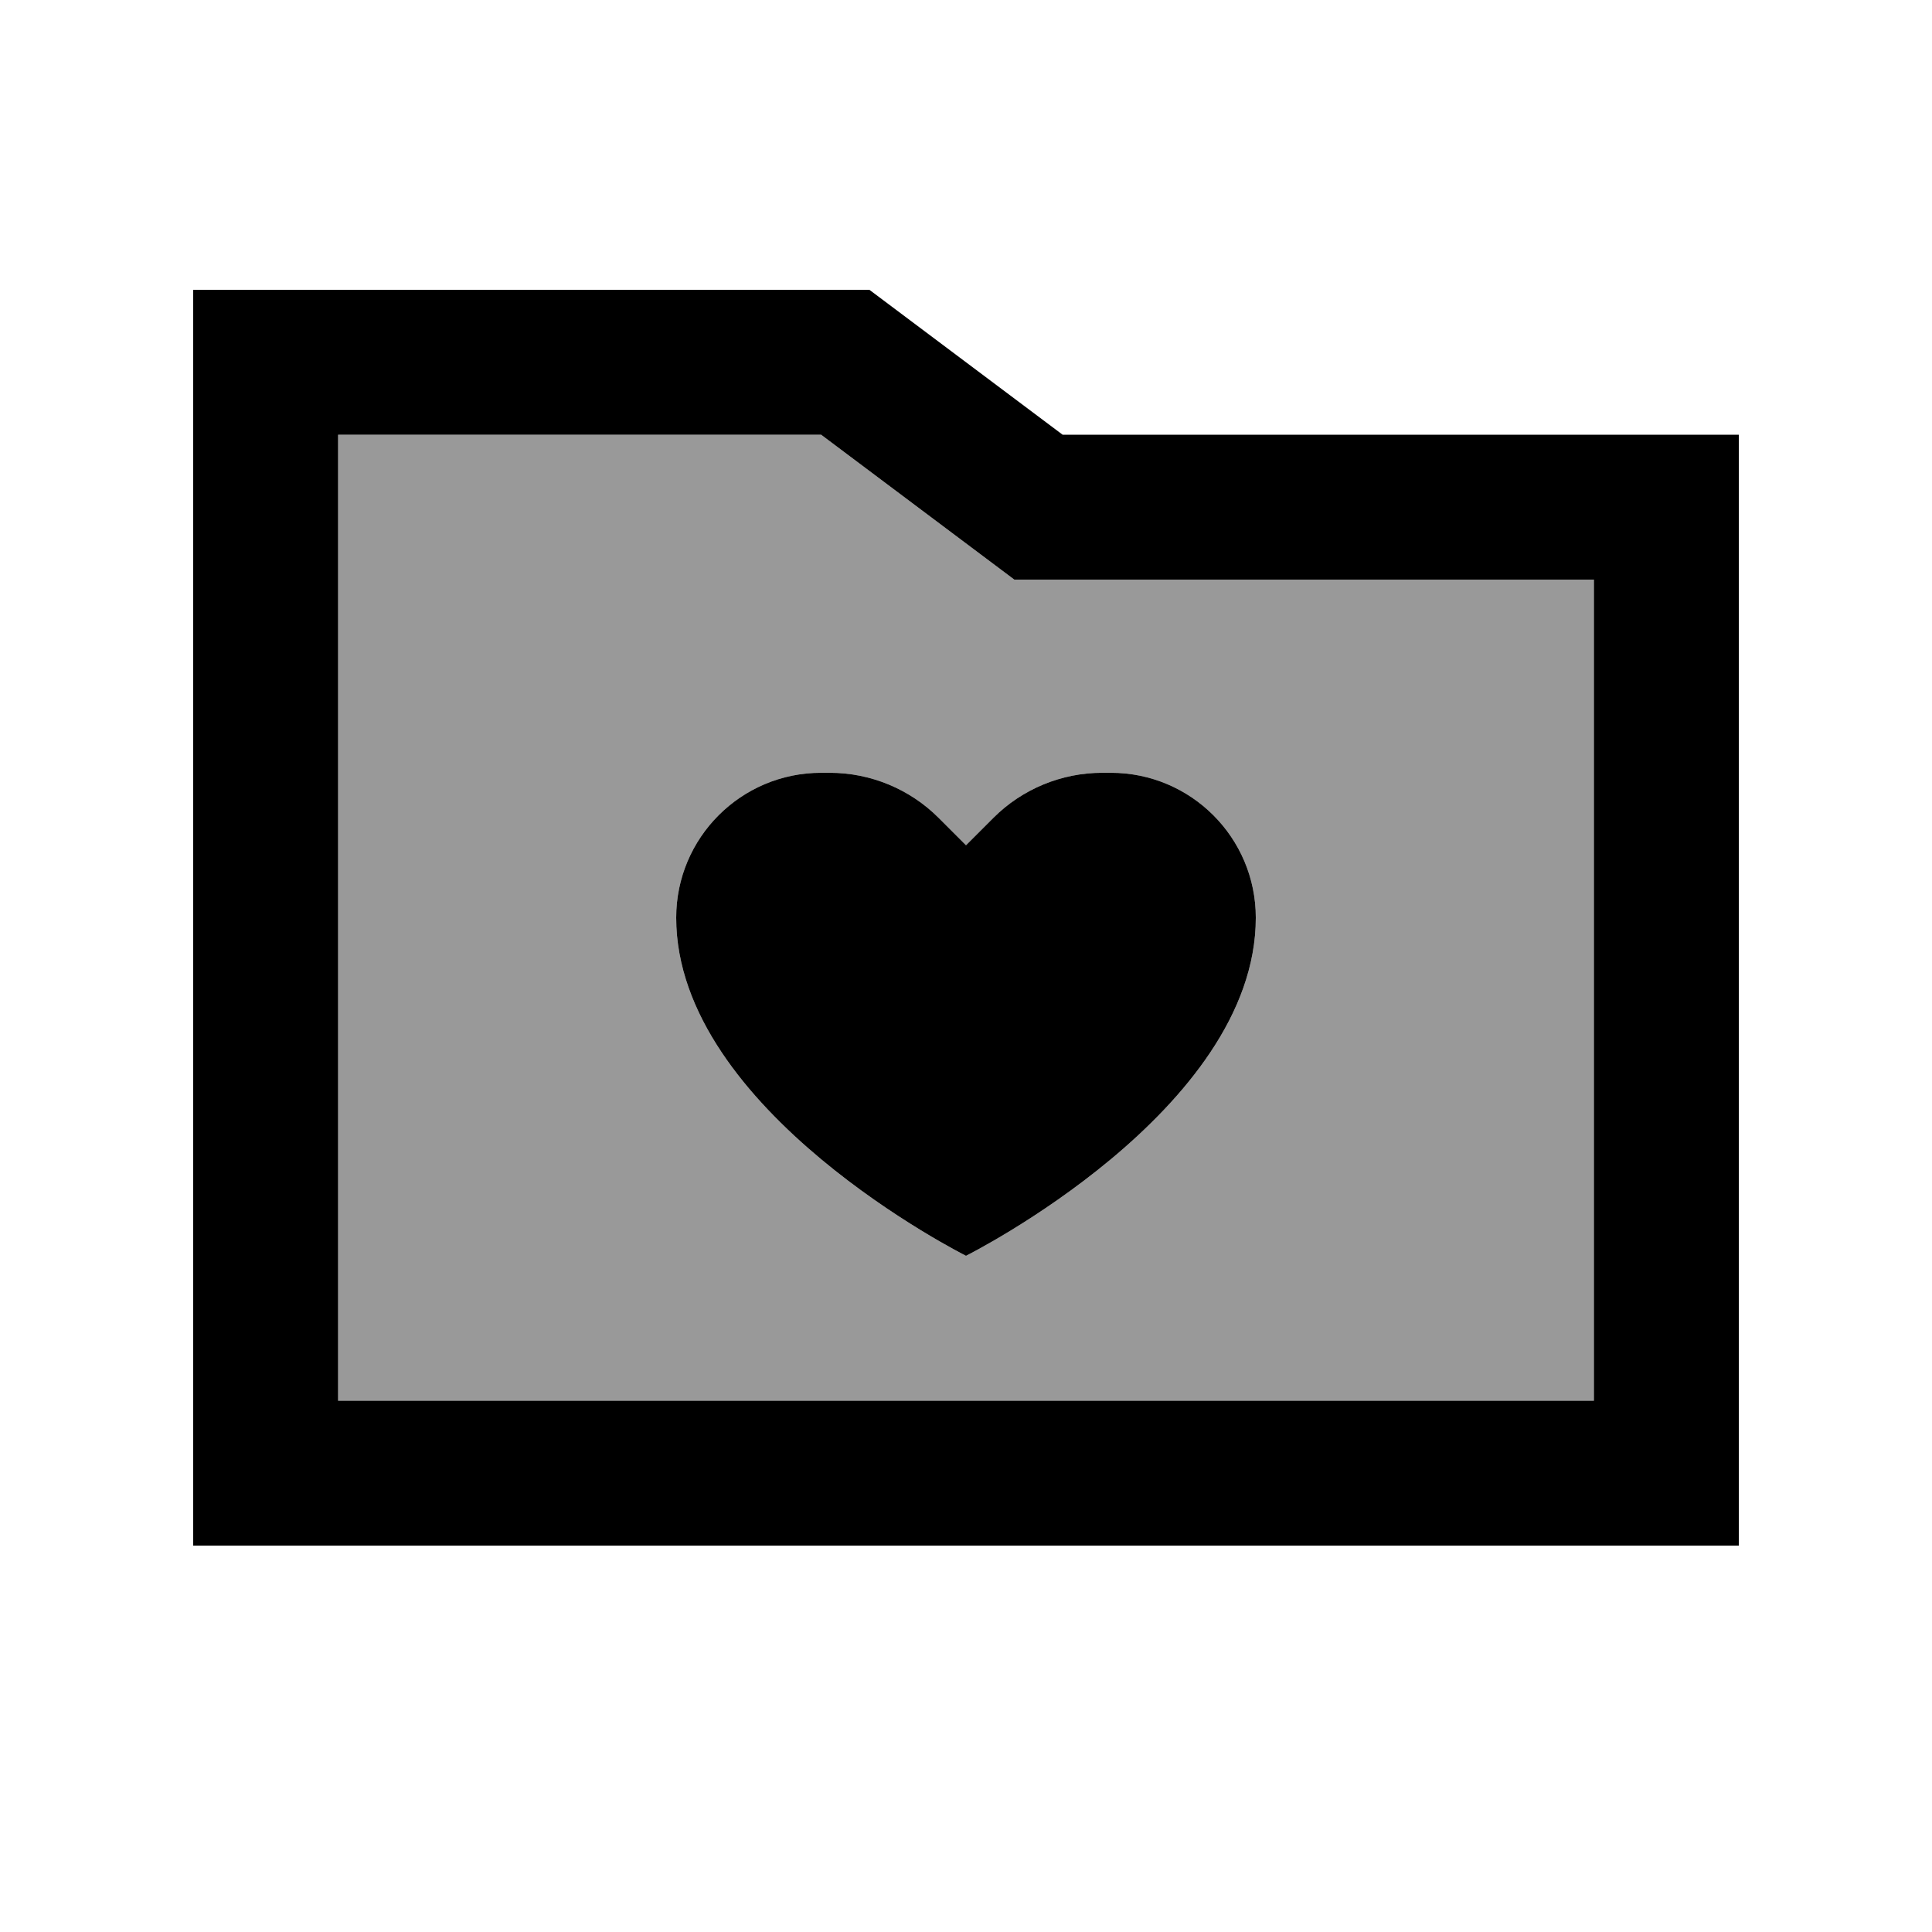 <svg xmlns="http://www.w3.org/2000/svg" viewBox="0 0 640 640"><!--! Font Awesome Pro 7.1.0 by @fontawesome - https://fontawesome.com License - https://fontawesome.com/license (Commercial License) Copyright 2025 Fonticons, Inc. --><path opacity=".4" fill="currentColor" d="M112 144L112 464L528 464L528 192L336 192C333.9 190.4 312.5 174.4 272 144L112 144zM224 304C224 277.5 245.5 256 272 256L274.9 256C288.4 256 301.4 261.4 310.9 270.9L320 280L329.1 270.9C338.6 261.4 351.6 256 365.1 256L368 256C394.5 256 416 277.5 416 304C416 368 320 416 320 416C320 416 224 368 224 304z"/><path fill="currentColor" d="M288 96L352 144L576 144L576 512L64 512L64 96L288 96zM352 192L336 192C333.9 190.4 312.5 174.4 272 144L112 144L112 464L528 464L528 192L352 192zM310.9 270.9L320 280L329.1 270.9C338.6 261.4 351.6 256 365.1 256L368 256C394.5 256 416 277.5 416 304C416 368 320 416 320 416C320 416 224 368 224 304C224 277.5 245.5 256 272 256L274.9 256C288.4 256 301.4 261.4 310.9 270.9z"/></svg>